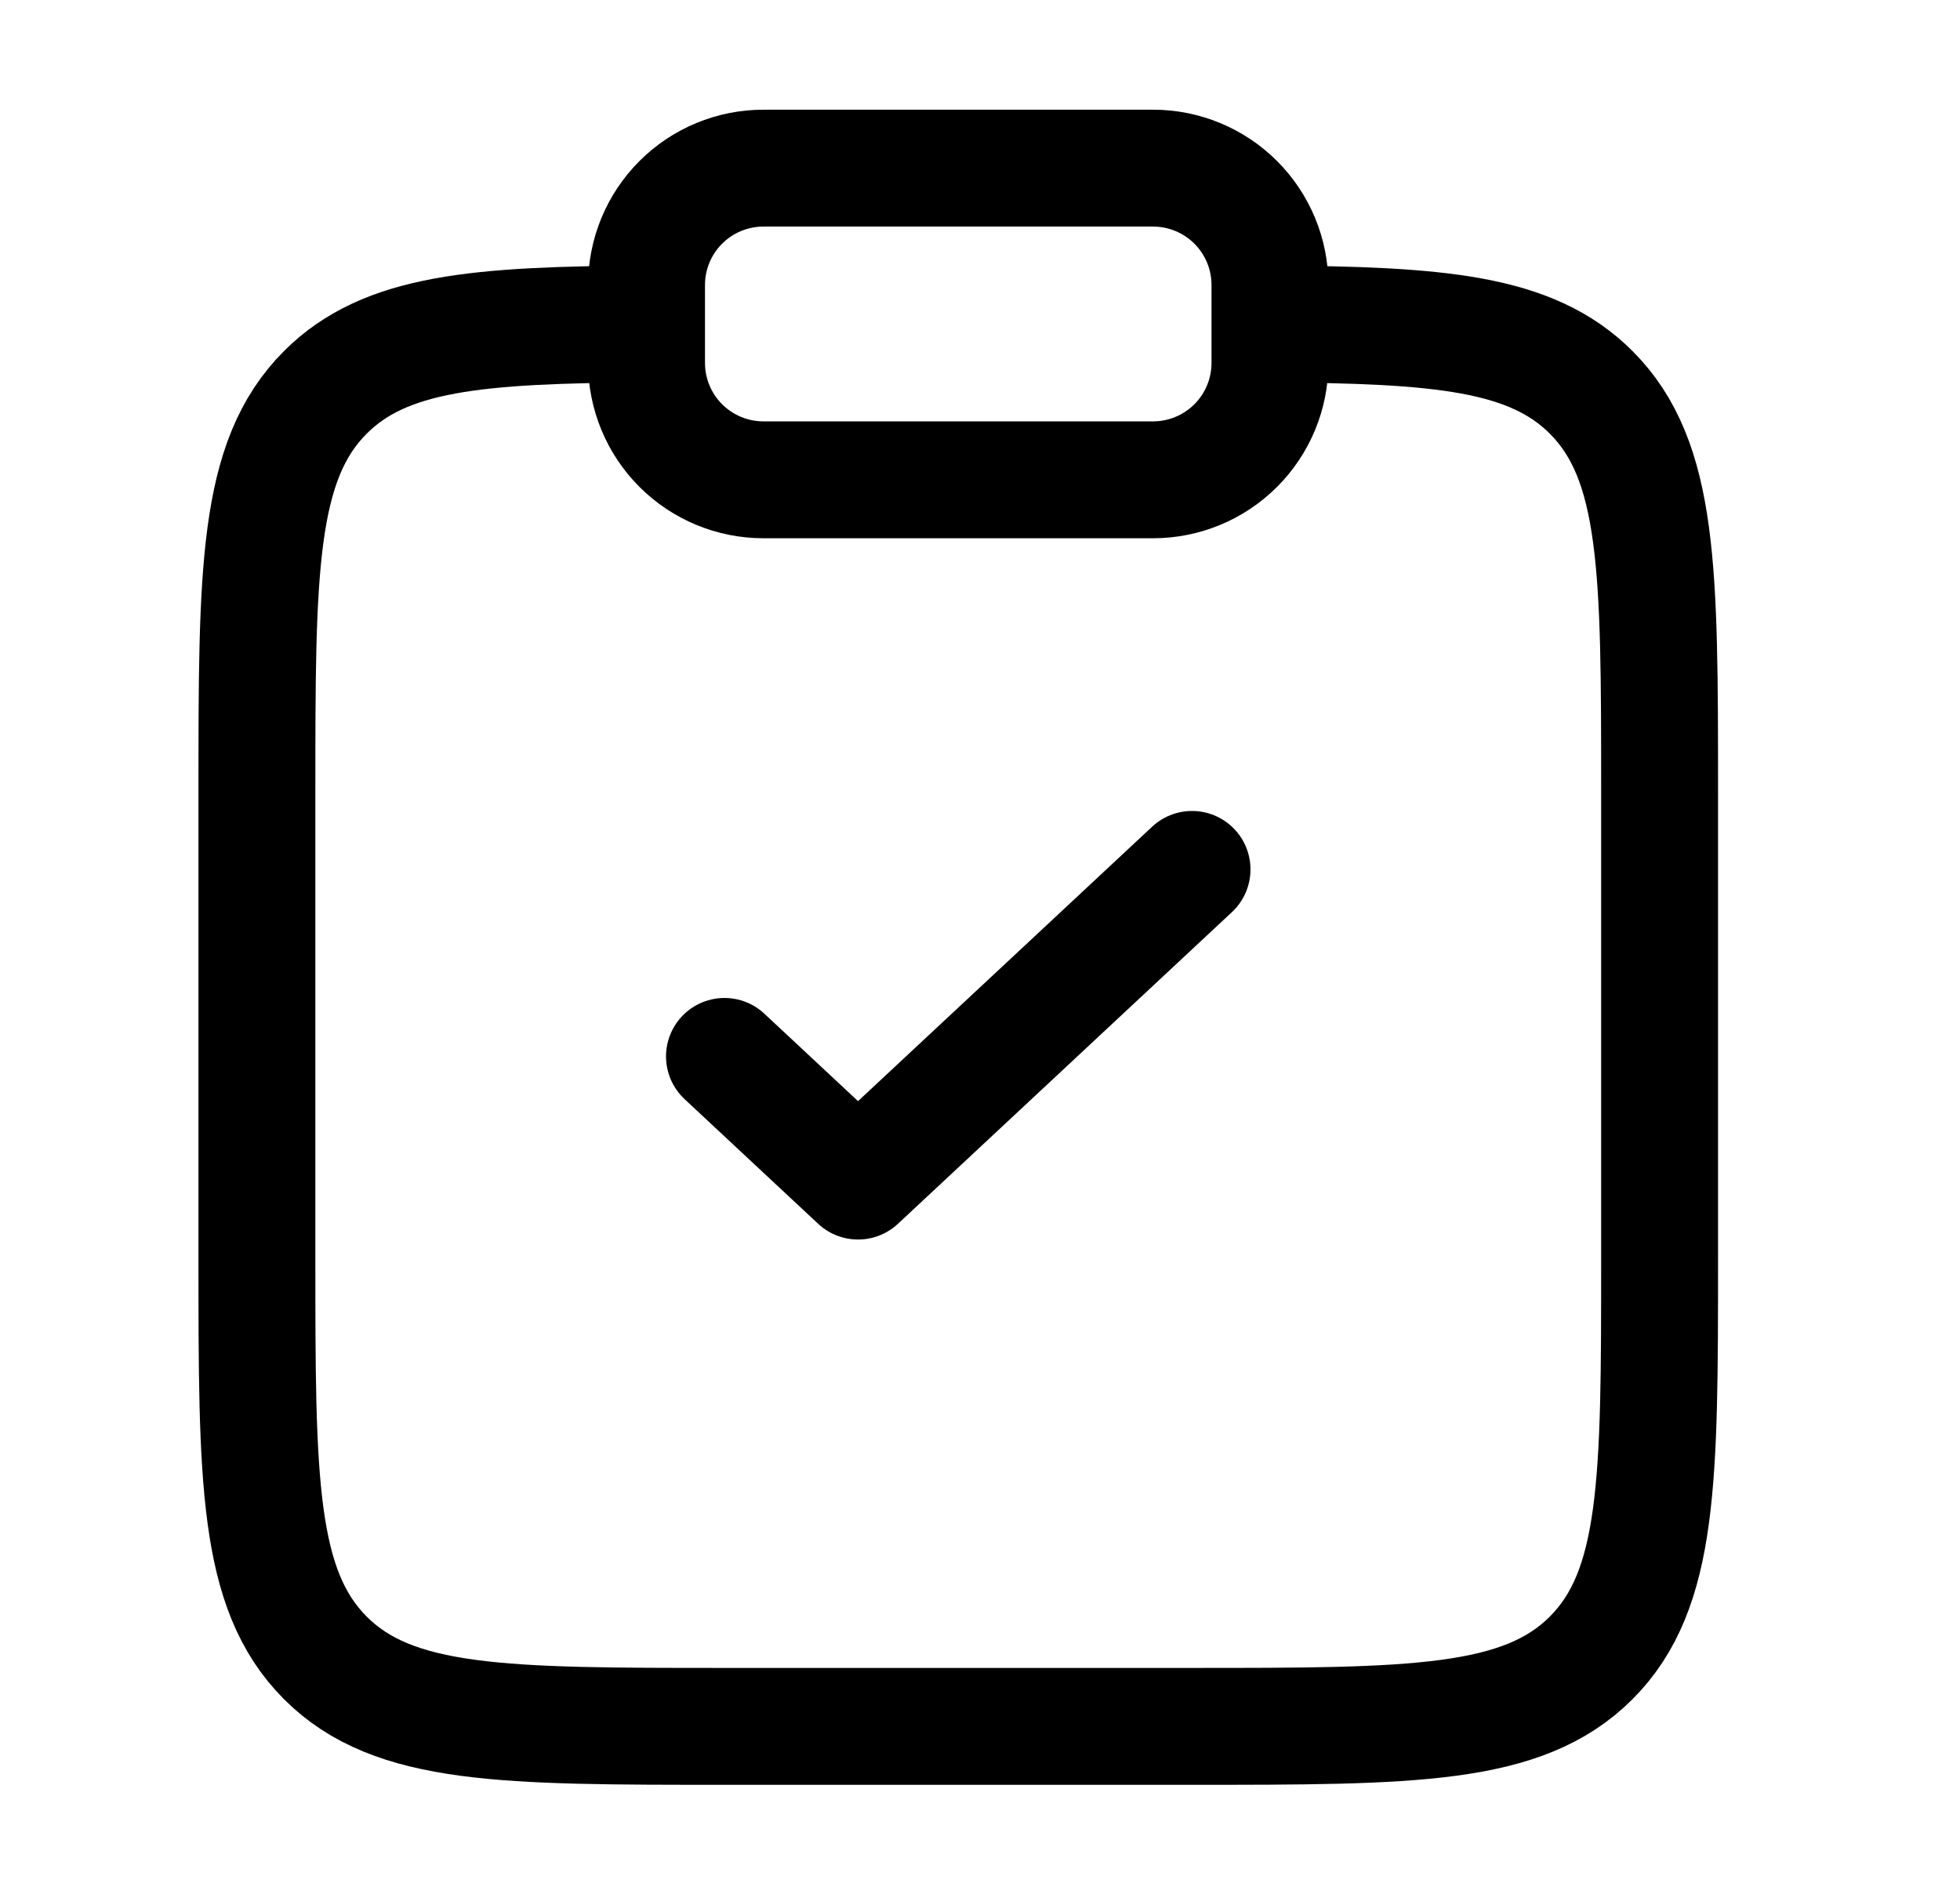 <?xml version="1.0" encoding="UTF-8"?> <svg xmlns="http://www.w3.org/2000/svg" width="153" height="147" viewBox="0 0 153 147" fill="none"><path d="M99.135 25.291C112.365 25.364 119.531 25.955 124.203 30.626C129.55 35.973 129.55 44.575 129.55 61.778V98.276C129.55 115.485 129.55 124.087 124.203 129.434C118.862 134.774 110.254 134.774 93.051 134.774H56.553C39.35 134.774 30.743 134.774 25.402 129.434C20.055 124.08 20.055 115.485 20.055 98.276V61.778C20.055 44.575 20.055 35.973 25.402 30.626C30.073 25.955 37.239 25.364 50.47 25.291" stroke="black" stroke-width="9.125"></path><path d="M56.553 82.472L66.98 92.205L93.052 67.873" stroke="black" stroke-width="9.125" stroke-linecap="round" stroke-linejoin="round"></path><path d="M50.47 22.25C50.47 19.83 51.432 17.509 53.143 15.798C54.854 14.087 57.175 13.126 59.595 13.126H90.01C92.43 13.126 94.751 14.087 96.462 15.798C98.174 17.509 99.135 19.83 99.135 22.25V28.333C99.135 30.753 98.174 33.074 96.462 34.785C94.751 36.496 92.43 37.458 90.01 37.458H59.595C57.175 37.458 54.854 36.496 53.143 34.785C51.432 33.074 50.47 30.753 50.47 28.333V22.25Z" stroke="black" stroke-width="9.125"></path></svg> 